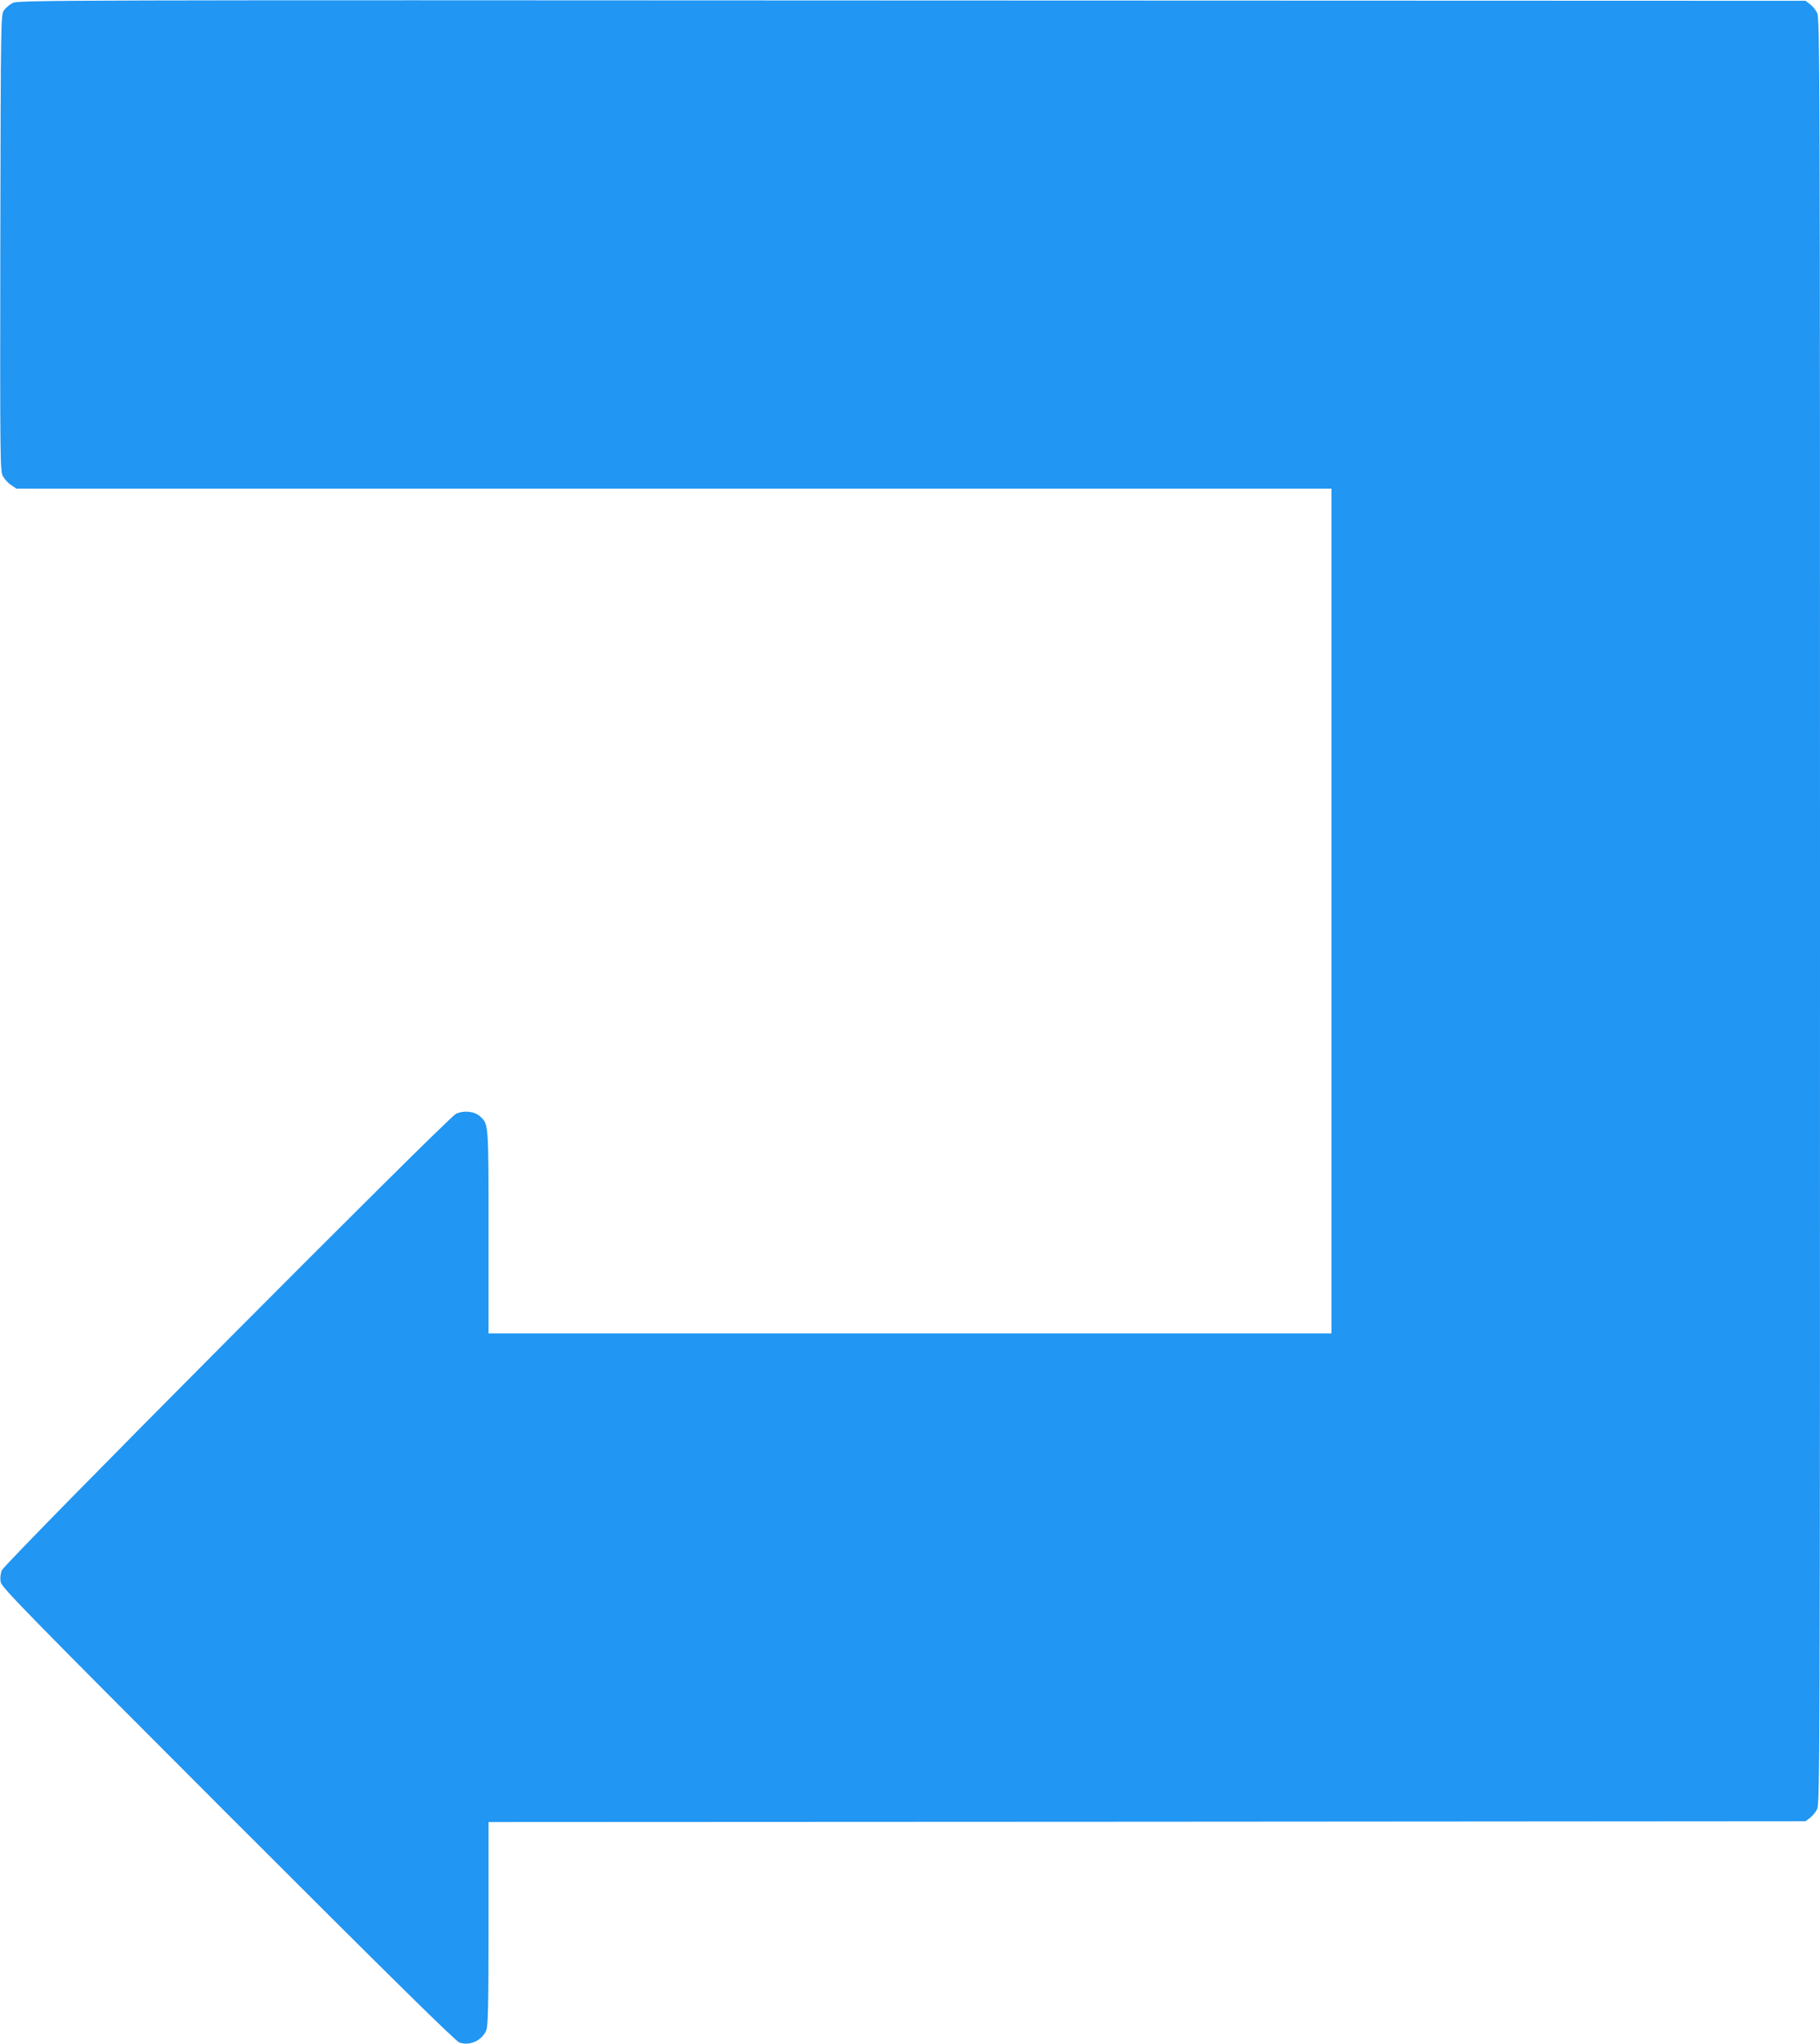 <?xml version="1.0" standalone="no"?>
<!DOCTYPE svg PUBLIC "-//W3C//DTD SVG 20010904//EN"
 "http://www.w3.org/TR/2001/REC-SVG-20010904/DTD/svg10.dtd">
<svg version="1.0" xmlns="http://www.w3.org/2000/svg"
 width="1140pt" height="1280pt" viewBox="0 0 1140 1280"
 preserveAspectRatio="xMidYMid meet">
<g transform="translate(0,1280) scale(0.1,-0.1)"
fill="#2196f3" stroke="none">
<path d="M81 12782 c-19 -9 -44 -30 -55 -45 -21 -28 -21 -30 -24 -1455 -2
-1343 -1 -1429 15 -1462 10 -19 33 -45 52 -57 l34 -23 4118 0 4119 0 0 -2645
0 -2645 -2640 0 -2640 0 0 635 c0 686 1 674 -53 724 -35 32 -102 39 -151 16
-54 -26 -2826 -2812 -2845 -2859 -8 -22 -11 -49 -7 -73 7 -34 152 -183 1424
-1456 1026 -1026 1426 -1420 1450 -1428 66 -22 141 13 168 77 11 27 14 151 14
669 l0 635 4124 2 4125 3 28 21 c15 11 36 36 45 55 17 32 18 322 18 5624 0
5302 -1 5592 -18 5624 -9 19 -30 44 -45 55 l-28 21 -5597 2 c-5313 3 -5599 2
-5631 -15z"/>
</g>
</svg>
